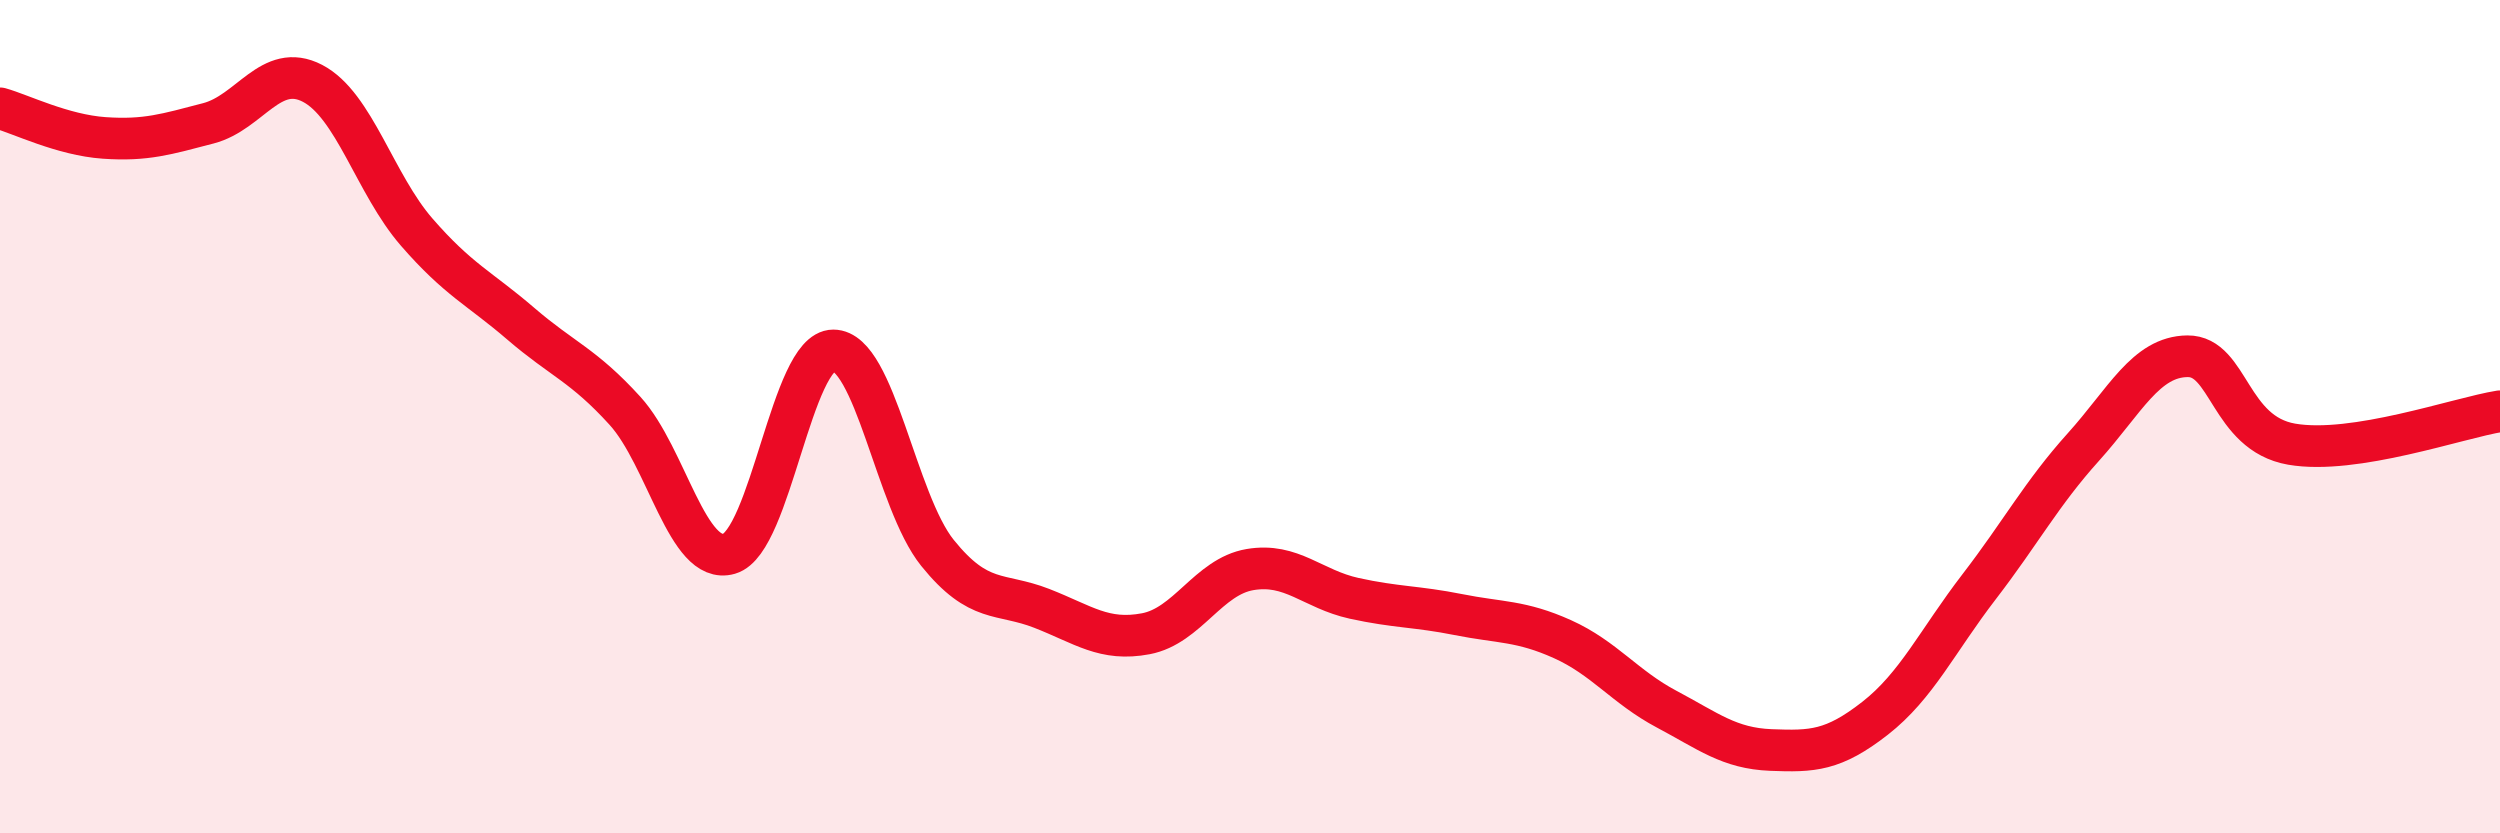 
    <svg width="60" height="20" viewBox="0 0 60 20" xmlns="http://www.w3.org/2000/svg">
      <path
        d="M 0,2.6 C 0.5,2.74 1.5,3.24 2.5,3.31 C 3.5,3.38 4,3.22 5,2.96 C 6,2.7 6.5,1.48 7.5,2 C 8.5,2.52 9,4.42 10,5.57 C 11,6.72 11.5,6.91 12.5,7.77 C 13.5,8.63 14,8.76 15,9.86 C 16,10.96 16.5,13.58 17.5,13.29 C 18.5,13 19,8.41 20,8.41 C 21,8.41 21.5,12.03 22.5,13.27 C 23.5,14.51 24,14.21 25,14.6 C 26,14.99 26.5,15.4 27.5,15.21 C 28.5,15.02 29,13.84 30,13.67 C 31,13.5 31.5,14.14 32.5,14.36 C 33.5,14.58 34,14.55 35,14.75 C 36,14.95 36.5,14.89 37.5,15.34 C 38.5,15.79 39,16.49 40,17.02 C 41,17.55 41.5,17.96 42.5,18 C 43.5,18.04 44,18.02 45,17.24 C 46,16.46 46.5,15.38 47.5,14.08 C 48.5,12.78 49,11.84 50,10.73 C 51,9.62 51.5,8.56 52.5,8.55 C 53.5,8.54 53.5,10.4 55,10.66 C 56.5,10.92 59,10.03 60,9.87L60 20L0 20Z"
        fill="#EB0A25"
        opacity="0.1"
        stroke-linecap="round"
        stroke-linejoin="round"
      />
      <path
        d="M 0,2.6 C 0.5,2.74 1.5,3.24 2.5,3.31 C 3.5,3.38 4,3.22 5,2.96 C 6,2.7 6.5,1.48 7.5,2 C 8.5,2.52 9,4.42 10,5.57 C 11,6.72 11.5,6.91 12.5,7.77 C 13.5,8.63 14,8.76 15,9.86 C 16,10.96 16.5,13.58 17.5,13.29 C 18.5,13 19,8.41 20,8.41 C 21,8.41 21.5,12.03 22.5,13.27 C 23.5,14.51 24,14.21 25,14.6 C 26,14.99 26.5,15.4 27.5,15.21 C 28.5,15.02 29,13.84 30,13.67 C 31,13.5 31.5,14.14 32.5,14.36 C 33.5,14.58 34,14.55 35,14.75 C 36,14.95 36.5,14.89 37.5,15.34 C 38.5,15.79 39,16.49 40,17.02 C 41,17.55 41.5,17.96 42.5,18 C 43.5,18.04 44,18.02 45,17.24 C 46,16.46 46.5,15.38 47.5,14.08 C 48.5,12.78 49,11.84 50,10.73 C 51,9.62 51.5,8.56 52.5,8.55 C 53.5,8.54 53.5,10.4 55,10.66 C 56.5,10.92 59,10.03 60,9.87"
        stroke="#EB0A25"
        stroke-width="1"
        fill="none"
        stroke-linecap="round"
        stroke-linejoin="round"
      />
    </svg>
  